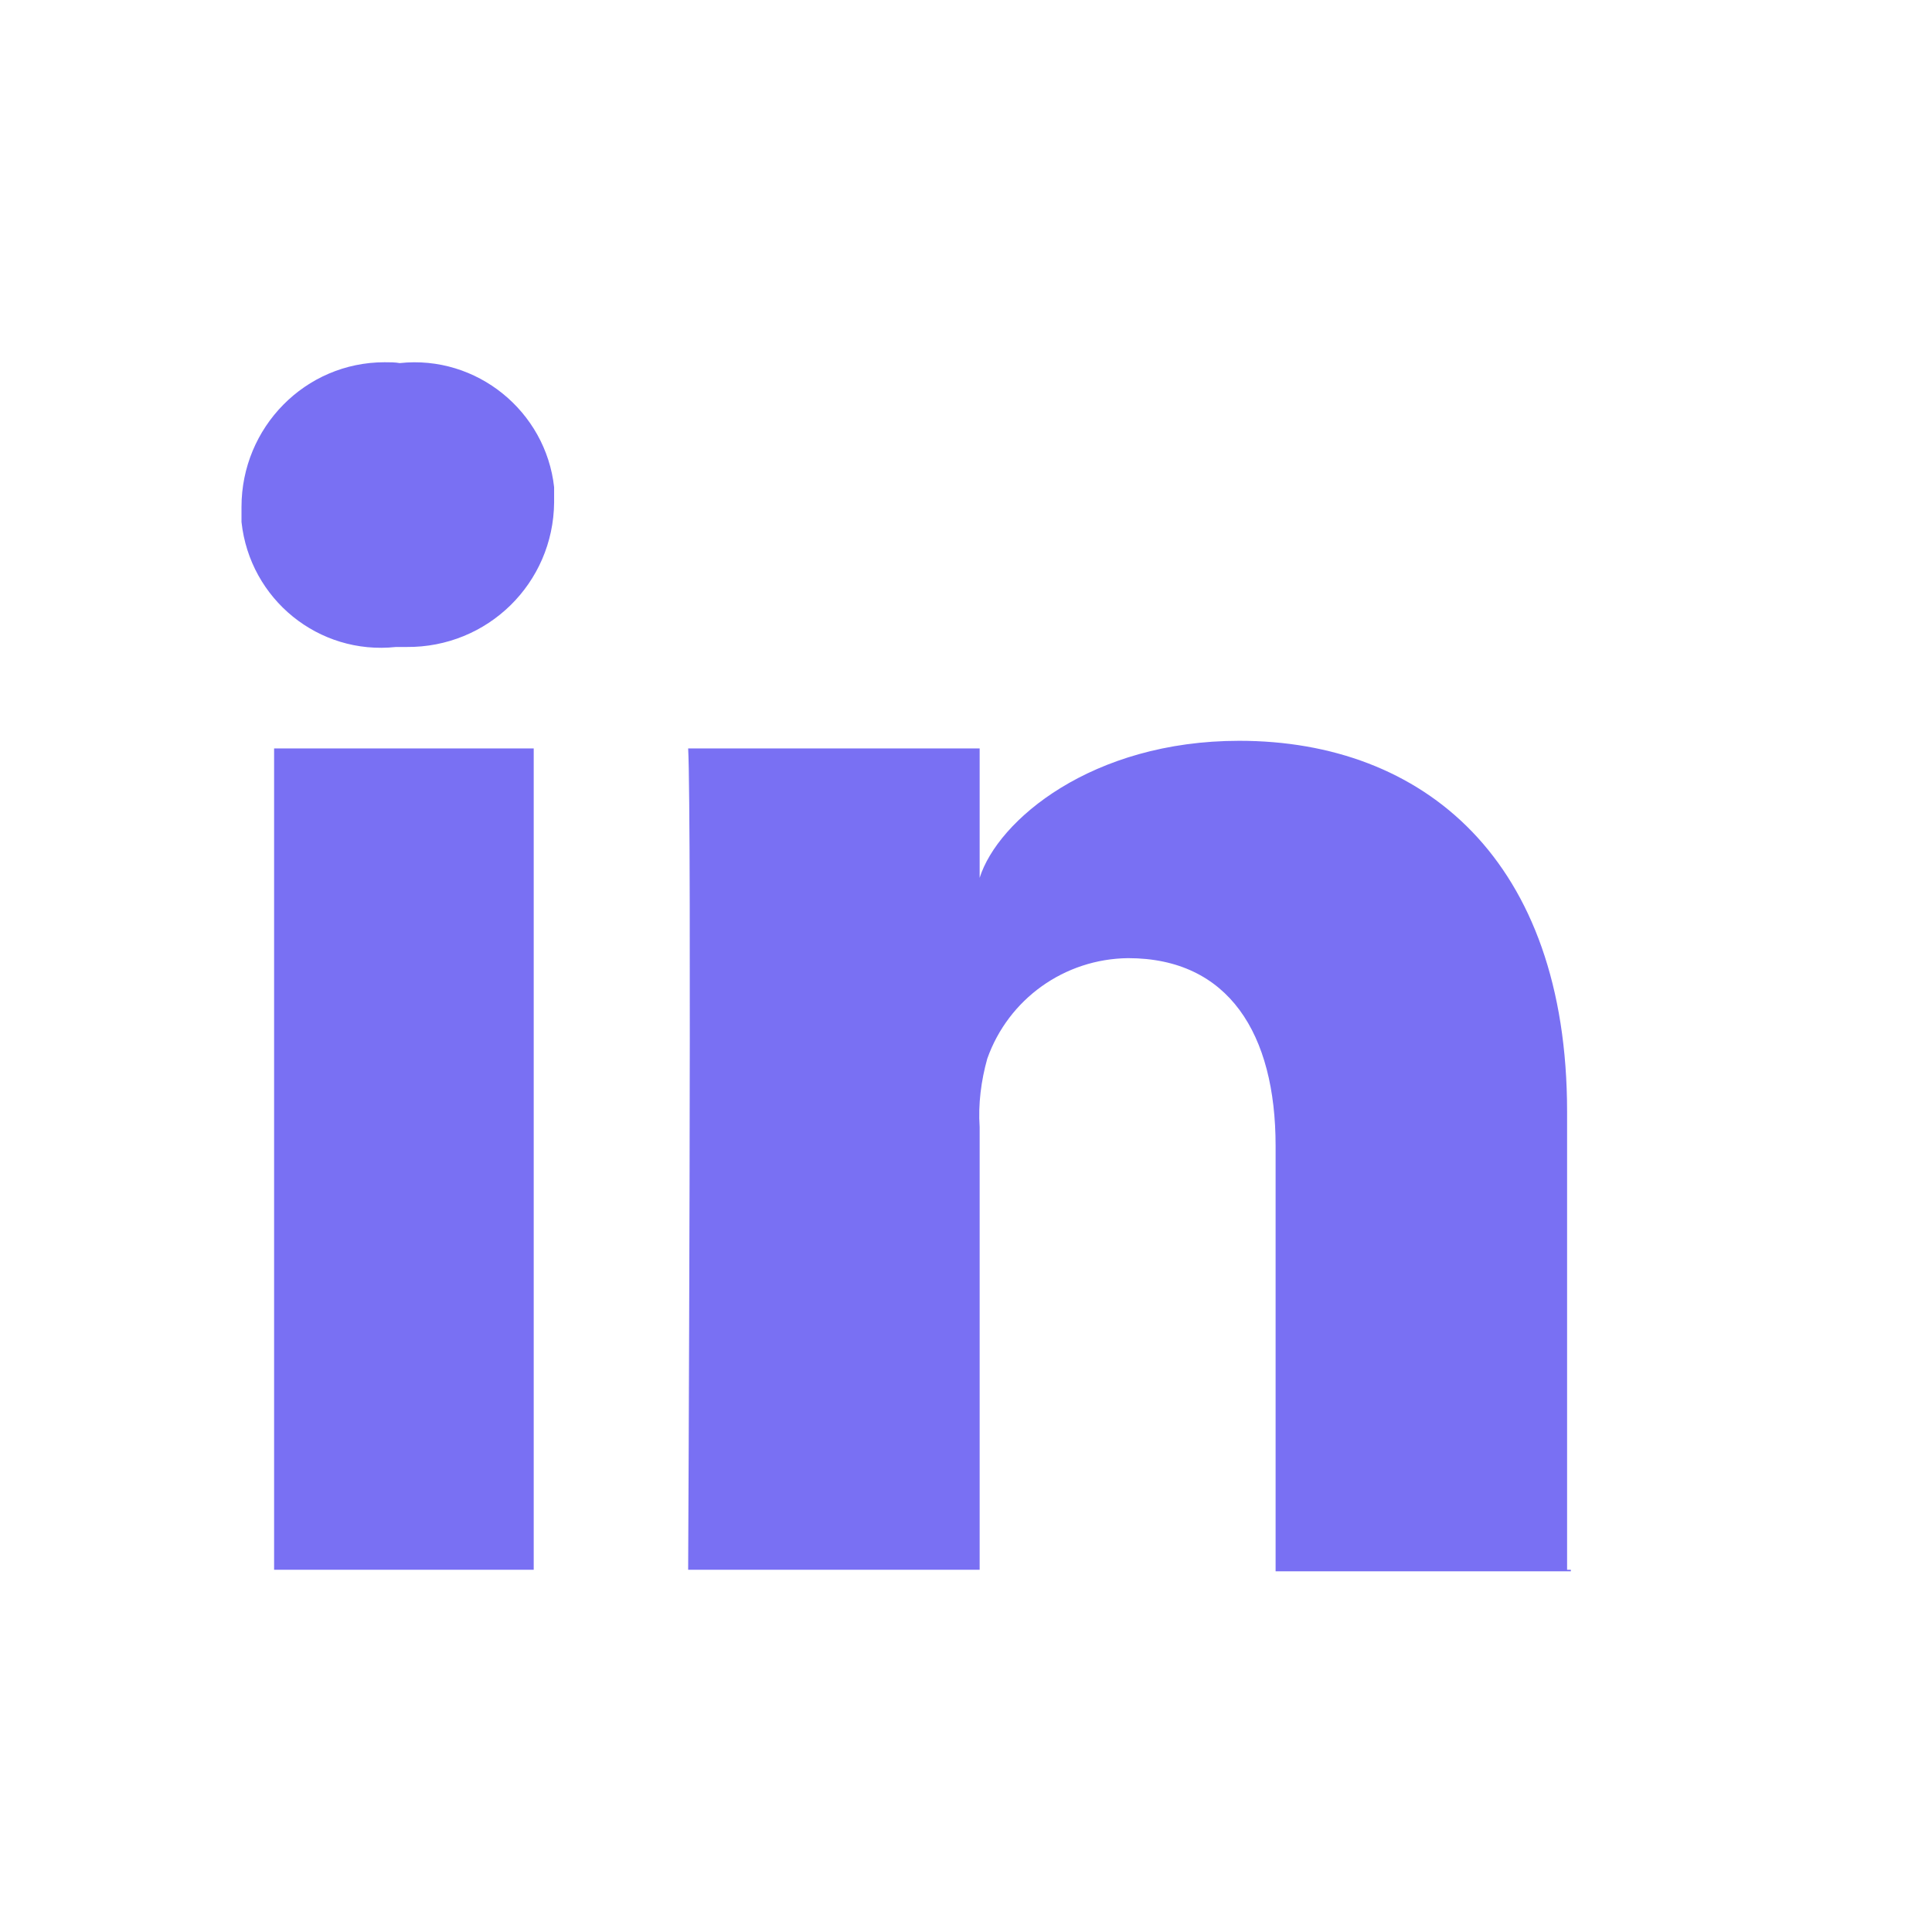 <svg width="16" height="16" viewBox="0 0 16 16" fill="none" xmlns="http://www.w3.org/2000/svg">
<path d="M2.27 13H4.42V6.198H2.27V13ZM13.009 13H12.978V9.207C12.978 7.12 11.787 6.135 10.263 6.135C9.041 6.135 8.263 6.794 8.113 7.27V6.198H5.699C5.73 6.762 5.699 13 5.699 13H8.113V9.333C8.1 9.145 8.125 8.95 8.176 8.768C8.351 8.273 8.815 7.941 9.342 7.935C10.175 7.935 10.564 8.562 10.564 9.489V13.013H13.009V13ZM3.31 3.007C3.273 3 3.229 3 3.185 3C2.527 3 2 3.54 2 4.198C2 4.242 2 4.279 2 4.323C2.069 4.963 2.639 5.427 3.279 5.358C3.31 5.358 3.335 5.358 3.367 5.358C4.038 5.364 4.583 4.831 4.589 4.16C4.589 4.116 4.589 4.079 4.589 4.035C4.52 3.408 3.95 2.938 3.31 3.007Z" fill="#7970F3"/>
</svg>
